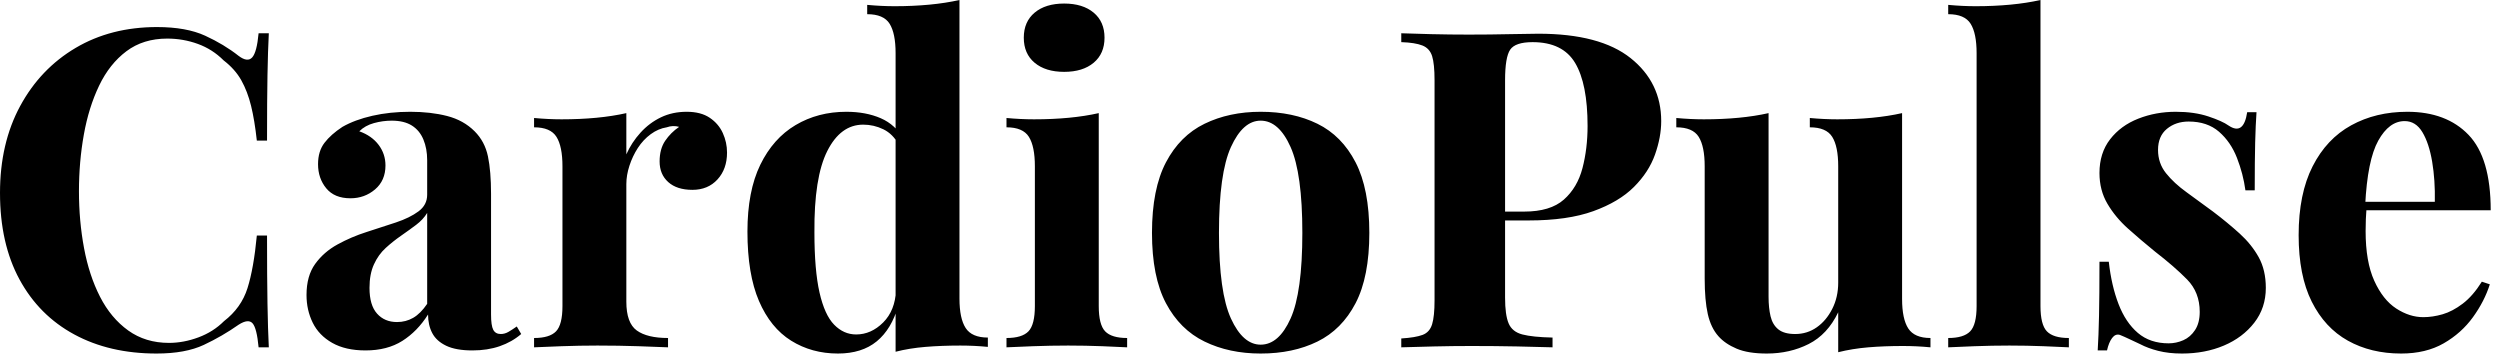 <svg baseProfile="full" height="28" version="1.1" viewBox="0 0 198 28" width="198" xmlns="http://www.w3.org/2000/svg" xmlns:ev="http://www.w3.org/2001/xml-events" xmlns:xlink="http://www.w3.org/1999/xlink"><defs /><g><path d="M13.947 2.143Q16.266 2.143 17.759 2.828Q19.252 3.513 20.412 4.427Q21.114 4.954 21.483 4.55Q21.852 4.146 21.992 2.635H22.801Q22.73 4.005 22.695 5.955Q22.66 7.905 22.66 11.137H21.852Q21.676 9.521 21.395 8.379Q21.114 7.237 20.622 6.359Q20.13 5.481 19.217 4.778Q18.339 3.9 17.179 3.478Q16.02 3.056 14.755 3.056Q12.858 3.056 11.523 4.058Q10.188 5.059 9.363 6.78Q8.537 8.502 8.151 10.662Q7.764 12.823 7.764 15.142Q7.764 17.496 8.168 19.656Q8.572 21.817 9.433 23.503Q10.294 25.189 11.664 26.173Q13.034 27.157 14.896 27.157Q16.055 27.157 17.232 26.718Q18.409 26.279 19.252 25.435Q20.622 24.381 21.114 22.818Q21.606 21.255 21.852 18.655H22.66Q22.66 21.992 22.695 24.048Q22.73 26.103 22.801 27.508H21.992Q21.852 25.997 21.518 25.611Q21.184 25.225 20.412 25.716Q19.112 26.63 17.654 27.315Q16.196 28.0 13.912 28.0Q10.188 28.0 7.395 26.489Q4.602 24.979 3.056 22.133Q1.511 19.287 1.511 15.282Q1.511 11.348 3.109 8.396Q4.708 5.445 7.501 3.794Q10.294 2.143 13.947 2.143Z M30.459 27.754Q28.878 27.754 27.824 27.157Q26.77 26.56 26.279 25.558Q25.787 24.557 25.787 23.363Q25.787 21.852 26.472 20.903Q27.157 19.955 28.246 19.358Q29.335 18.76 30.547 18.374Q31.759 17.987 32.866 17.619Q33.972 17.25 34.657 16.74Q35.343 16.231 35.343 15.423V12.683Q35.343 11.769 35.044 11.049Q34.745 10.329 34.13 9.942Q33.516 9.556 32.532 9.556Q31.829 9.556 31.127 9.749Q30.424 9.942 29.967 10.399Q30.951 10.75 31.496 11.471Q32.04 12.191 32.04 13.104Q32.04 14.299 31.215 15.001Q30.389 15.704 29.265 15.704Q28.0 15.704 27.35 14.913Q26.7 14.123 26.7 12.999Q26.7 11.98 27.21 11.312Q27.719 10.645 28.632 10.048Q29.616 9.486 31.004 9.169Q32.391 8.853 34.008 8.853Q35.624 8.853 36.923 9.187Q38.223 9.521 39.102 10.399Q39.91 11.207 40.156 12.384Q40.402 13.561 40.402 15.353V24.908Q40.402 25.787 40.577 26.12Q40.753 26.454 41.174 26.454Q41.491 26.454 41.789 26.279Q42.088 26.103 42.439 25.857L42.79 26.454Q42.053 27.087 41.087 27.42Q40.12 27.754 38.926 27.754Q37.626 27.754 36.853 27.385Q36.08 27.016 35.747 26.384Q35.413 25.752 35.413 24.908Q34.57 26.243 33.375 26.999Q32.181 27.754 30.459 27.754ZM32.954 25.506Q33.656 25.506 34.236 25.172Q34.816 24.838 35.343 24.065V16.863Q35.026 17.39 34.464 17.812Q33.902 18.233 33.27 18.673Q32.637 19.112 32.058 19.639Q31.478 20.166 31.127 20.939Q30.775 21.711 30.775 22.801Q30.775 24.171 31.373 24.838Q31.97 25.506 32.954 25.506Z M55.895 8.853Q57.019 8.853 57.721 9.327Q58.424 9.802 58.758 10.54Q59.092 11.277 59.092 12.085Q59.092 13.385 58.336 14.211Q57.581 15.036 56.351 15.036Q55.122 15.036 54.437 14.422Q53.752 13.807 53.752 12.788Q53.752 11.804 54.191 11.154Q54.63 10.504 55.297 10.048Q54.806 9.907 54.314 10.083Q53.646 10.188 53.049 10.627Q52.452 11.066 52.03 11.716Q51.609 12.366 51.363 13.122Q51.117 13.877 51.117 14.58V23.89Q51.117 25.576 51.942 26.173Q52.768 26.77 54.419 26.77V27.508Q53.611 27.473 52.065 27.42Q50.519 27.368 48.833 27.368Q47.428 27.368 45.987 27.42Q44.547 27.473 43.809 27.508V26.77Q45.039 26.77 45.548 26.243Q46.058 25.716 46.058 24.241V13.174Q46.058 11.593 45.583 10.838Q45.109 10.083 43.809 10.083V9.345Q44.934 9.45 45.987 9.45Q47.463 9.45 48.745 9.327Q50.028 9.205 51.117 8.959V12.226Q51.538 11.277 52.241 10.504Q52.944 9.731 53.857 9.292Q54.77 8.853 55.895 8.853Z M77.501 0.0V23.644Q77.501 25.225 77.992 25.98Q78.484 26.735 79.749 26.735V27.473Q78.66 27.368 77.571 27.368Q76.095 27.368 74.813 27.473Q73.531 27.578 72.442 27.859V4.216Q72.442 2.635 71.967 1.88Q71.493 1.124 70.193 1.124V0.386Q71.317 0.492 72.371 0.492Q73.812 0.492 75.112 0.369Q76.412 0.246 77.501 0.0ZM68.542 8.853Q70.088 8.853 71.265 9.363Q72.442 9.872 73.109 11.066L72.688 11.453Q72.231 10.61 71.476 10.241Q70.72 9.872 69.877 9.872Q68.085 9.872 67.031 11.962Q65.977 14.053 66.013 18.409Q66.013 21.395 66.417 23.169Q66.821 24.944 67.576 25.716Q68.331 26.489 69.315 26.489Q70.509 26.489 71.458 25.541Q72.407 24.592 72.477 22.976L72.652 24.206Q72.125 26.068 70.949 27.034Q69.772 28.0 67.875 28.0Q65.802 28.0 64.168 26.981Q62.535 25.962 61.621 23.837Q60.708 21.711 60.708 18.339Q60.708 15.142 61.726 13.051Q62.745 10.961 64.519 9.907Q66.294 8.853 68.542 8.853Z M85.792 0.281Q87.267 0.281 88.128 1.001Q88.989 1.721 88.989 2.986Q88.989 4.251 88.128 4.971Q87.267 5.691 85.792 5.691Q84.316 5.691 83.455 4.971Q82.595 4.251 82.595 2.986Q82.595 1.721 83.455 1.001Q84.316 0.281 85.792 0.281ZM88.532 8.959V24.241Q88.532 25.716 89.041 26.243Q89.551 26.77 90.78 26.77V27.508Q90.148 27.473 88.813 27.42Q87.478 27.368 86.108 27.368Q84.738 27.368 83.332 27.42Q81.927 27.473 81.225 27.508V26.77Q82.454 26.77 82.964 26.243Q83.473 25.716 83.473 24.241V13.174Q83.473 11.593 82.999 10.838Q82.524 10.083 81.225 10.083V9.345Q82.349 9.45 83.403 9.45Q84.878 9.45 86.161 9.327Q87.443 9.205 88.532 8.959Z M101.355 8.853Q103.92 8.853 105.852 9.802Q107.784 10.75 108.873 12.858Q109.962 14.966 109.962 18.444Q109.962 21.922 108.873 24.013Q107.784 26.103 105.852 27.051Q103.92 28.0 101.355 28.0Q98.861 28.0 96.911 27.051Q94.961 26.103 93.854 24.013Q92.748 21.922 92.748 18.444Q92.748 14.966 93.854 12.858Q94.961 10.75 96.911 9.802Q98.861 8.853 101.355 8.853ZM101.355 9.556Q99.95 9.556 99.001 11.646Q98.053 13.737 98.053 18.444Q98.053 23.152 99.001 25.225Q99.95 27.297 101.355 27.297Q102.795 27.297 103.726 25.225Q104.657 23.152 104.657 18.444Q104.657 13.737 103.726 11.646Q102.795 9.556 101.355 9.556Z M112.492 2.635Q113.37 2.67 114.863 2.705Q116.356 2.74 117.832 2.74Q119.518 2.74 121.099 2.705Q122.68 2.67 123.348 2.67Q128.231 2.67 130.655 4.602Q133.079 6.535 133.079 9.591Q133.079 10.856 132.587 12.243Q132.095 13.631 130.918 14.808Q129.742 15.985 127.704 16.723Q125.666 17.46 122.575 17.46H118.991V16.758H122.223Q124.296 16.758 125.368 15.809Q126.439 14.861 126.843 13.315Q127.247 11.769 127.247 9.977Q127.247 6.64 126.263 4.989Q125.28 3.338 122.891 3.338Q121.521 3.338 121.117 3.935Q120.713 4.532 120.713 6.359V23.573Q120.713 24.944 120.994 25.611Q121.275 26.279 122.083 26.489Q122.891 26.7 124.472 26.735V27.508Q123.383 27.473 121.661 27.438Q119.94 27.403 118.043 27.403Q116.532 27.403 115.092 27.438Q113.651 27.473 112.492 27.508V26.806Q113.616 26.735 114.178 26.524Q114.74 26.314 114.934 25.681Q115.127 25.049 115.127 23.784V6.359Q115.127 5.059 114.934 4.444Q114.74 3.829 114.161 3.601Q113.581 3.373 112.492 3.338Z M152.156 8.959V23.679Q152.156 25.26 152.647 26.015Q153.139 26.77 154.404 26.77V27.508Q153.315 27.403 152.226 27.403Q150.75 27.403 149.486 27.508Q148.221 27.614 147.097 27.895V24.733Q146.253 26.489 144.76 27.245Q143.267 28.0 141.44 28.0Q139.965 28.0 139.051 27.614Q138.138 27.227 137.611 26.63Q137.014 25.962 136.768 24.873Q136.522 23.784 136.522 22.063V13.174Q136.522 11.593 136.048 10.838Q135.573 10.083 134.274 10.083V9.345Q135.398 9.45 136.452 9.45Q137.927 9.45 139.21 9.327Q140.492 9.205 141.581 8.959V23.503Q141.581 24.381 141.739 25.049Q141.897 25.716 142.354 26.085Q142.811 26.454 143.689 26.454Q144.637 26.454 145.393 25.927Q146.148 25.4 146.622 24.469Q147.097 23.538 147.097 22.379V13.174Q147.097 11.593 146.622 10.838Q146.148 10.083 144.848 10.083V9.345Q145.972 9.45 147.026 9.45Q148.502 9.45 149.784 9.327Q151.066 9.205 152.156 8.959Z M163.117 0.0V24.241Q163.117 25.716 163.626 26.243Q164.136 26.77 165.365 26.77V27.508Q164.698 27.473 163.363 27.42Q162.028 27.368 160.657 27.368Q159.287 27.368 157.9 27.42Q156.512 27.473 155.809 27.508V26.77Q157.039 26.77 157.548 26.243Q158.058 25.716 158.058 24.241V4.216Q158.058 2.635 157.583 1.88Q157.109 1.124 155.809 1.124V0.386Q156.934 0.492 157.987 0.492Q159.428 0.492 160.728 0.369Q162.028 0.246 163.117 0.0Z M173.832 8.853Q175.307 8.853 176.414 9.222Q177.521 9.591 178.013 9.942Q179.207 10.75 179.488 8.888H180.226Q180.156 9.872 180.12 11.295Q180.085 12.718 180.085 15.072H179.348Q179.172 13.772 178.68 12.507Q178.188 11.242 177.257 10.434Q176.326 9.626 174.851 9.626Q173.832 9.626 173.129 10.206Q172.427 10.785 172.427 11.875Q172.427 12.928 173.059 13.719Q173.691 14.509 174.693 15.23Q175.694 15.95 176.783 16.758Q177.942 17.636 178.891 18.497Q179.839 19.358 180.402 20.376Q180.964 21.395 180.964 22.801Q180.964 24.381 180.05 25.558Q179.137 26.735 177.644 27.368Q176.151 28.0 174.324 28.0Q173.27 28.0 172.444 27.789Q171.619 27.578 171.021 27.262Q170.565 27.051 170.161 26.858Q169.757 26.665 169.405 26.524Q169.054 26.419 168.79 26.77Q168.527 27.122 168.386 27.754H167.649Q167.719 26.63 167.754 25.014Q167.789 23.398 167.789 20.728H168.527Q168.738 22.625 169.3 24.083Q169.862 25.541 170.828 26.366Q171.794 27.192 173.27 27.192Q173.867 27.192 174.429 26.946Q174.991 26.7 175.36 26.138Q175.729 25.576 175.729 24.698Q175.729 23.152 174.728 22.133Q173.726 21.114 172.181 19.92Q171.056 19.006 170.055 18.11Q169.054 17.215 168.422 16.143Q167.789 15.072 167.789 13.701Q167.789 12.12 168.632 11.031Q169.476 9.942 170.863 9.398Q172.251 8.853 173.832 8.853Z M192.171 8.853Q195.262 8.853 197.019 10.68Q198.775 12.507 198.775 16.652H187.217L187.147 15.985H194.349Q194.384 14.263 194.138 12.806Q193.892 11.348 193.365 10.469Q192.838 9.591 191.96 9.591Q190.73 9.591 189.87 11.137Q189.009 12.683 188.833 16.266L188.939 16.477Q188.903 16.898 188.886 17.355Q188.868 17.812 188.868 18.304Q188.868 20.728 189.553 22.238Q190.238 23.749 191.292 24.434Q192.346 25.119 193.435 25.119Q194.173 25.119 194.964 24.891Q195.754 24.662 196.562 24.048Q197.37 23.433 198.073 22.309L198.705 22.519Q198.284 23.854 197.37 25.119Q196.457 26.384 195.051 27.192Q193.646 28.0 191.679 28.0Q189.29 28.0 187.463 26.981Q185.636 25.962 184.6 23.89Q183.563 21.817 183.563 18.62Q183.563 15.353 184.67 13.174Q185.777 10.996 187.726 9.925Q189.676 8.853 192.171 8.853Z " fill="rgb(0,0,0)" transform="translate(-1.511, 0)" /></g></svg>